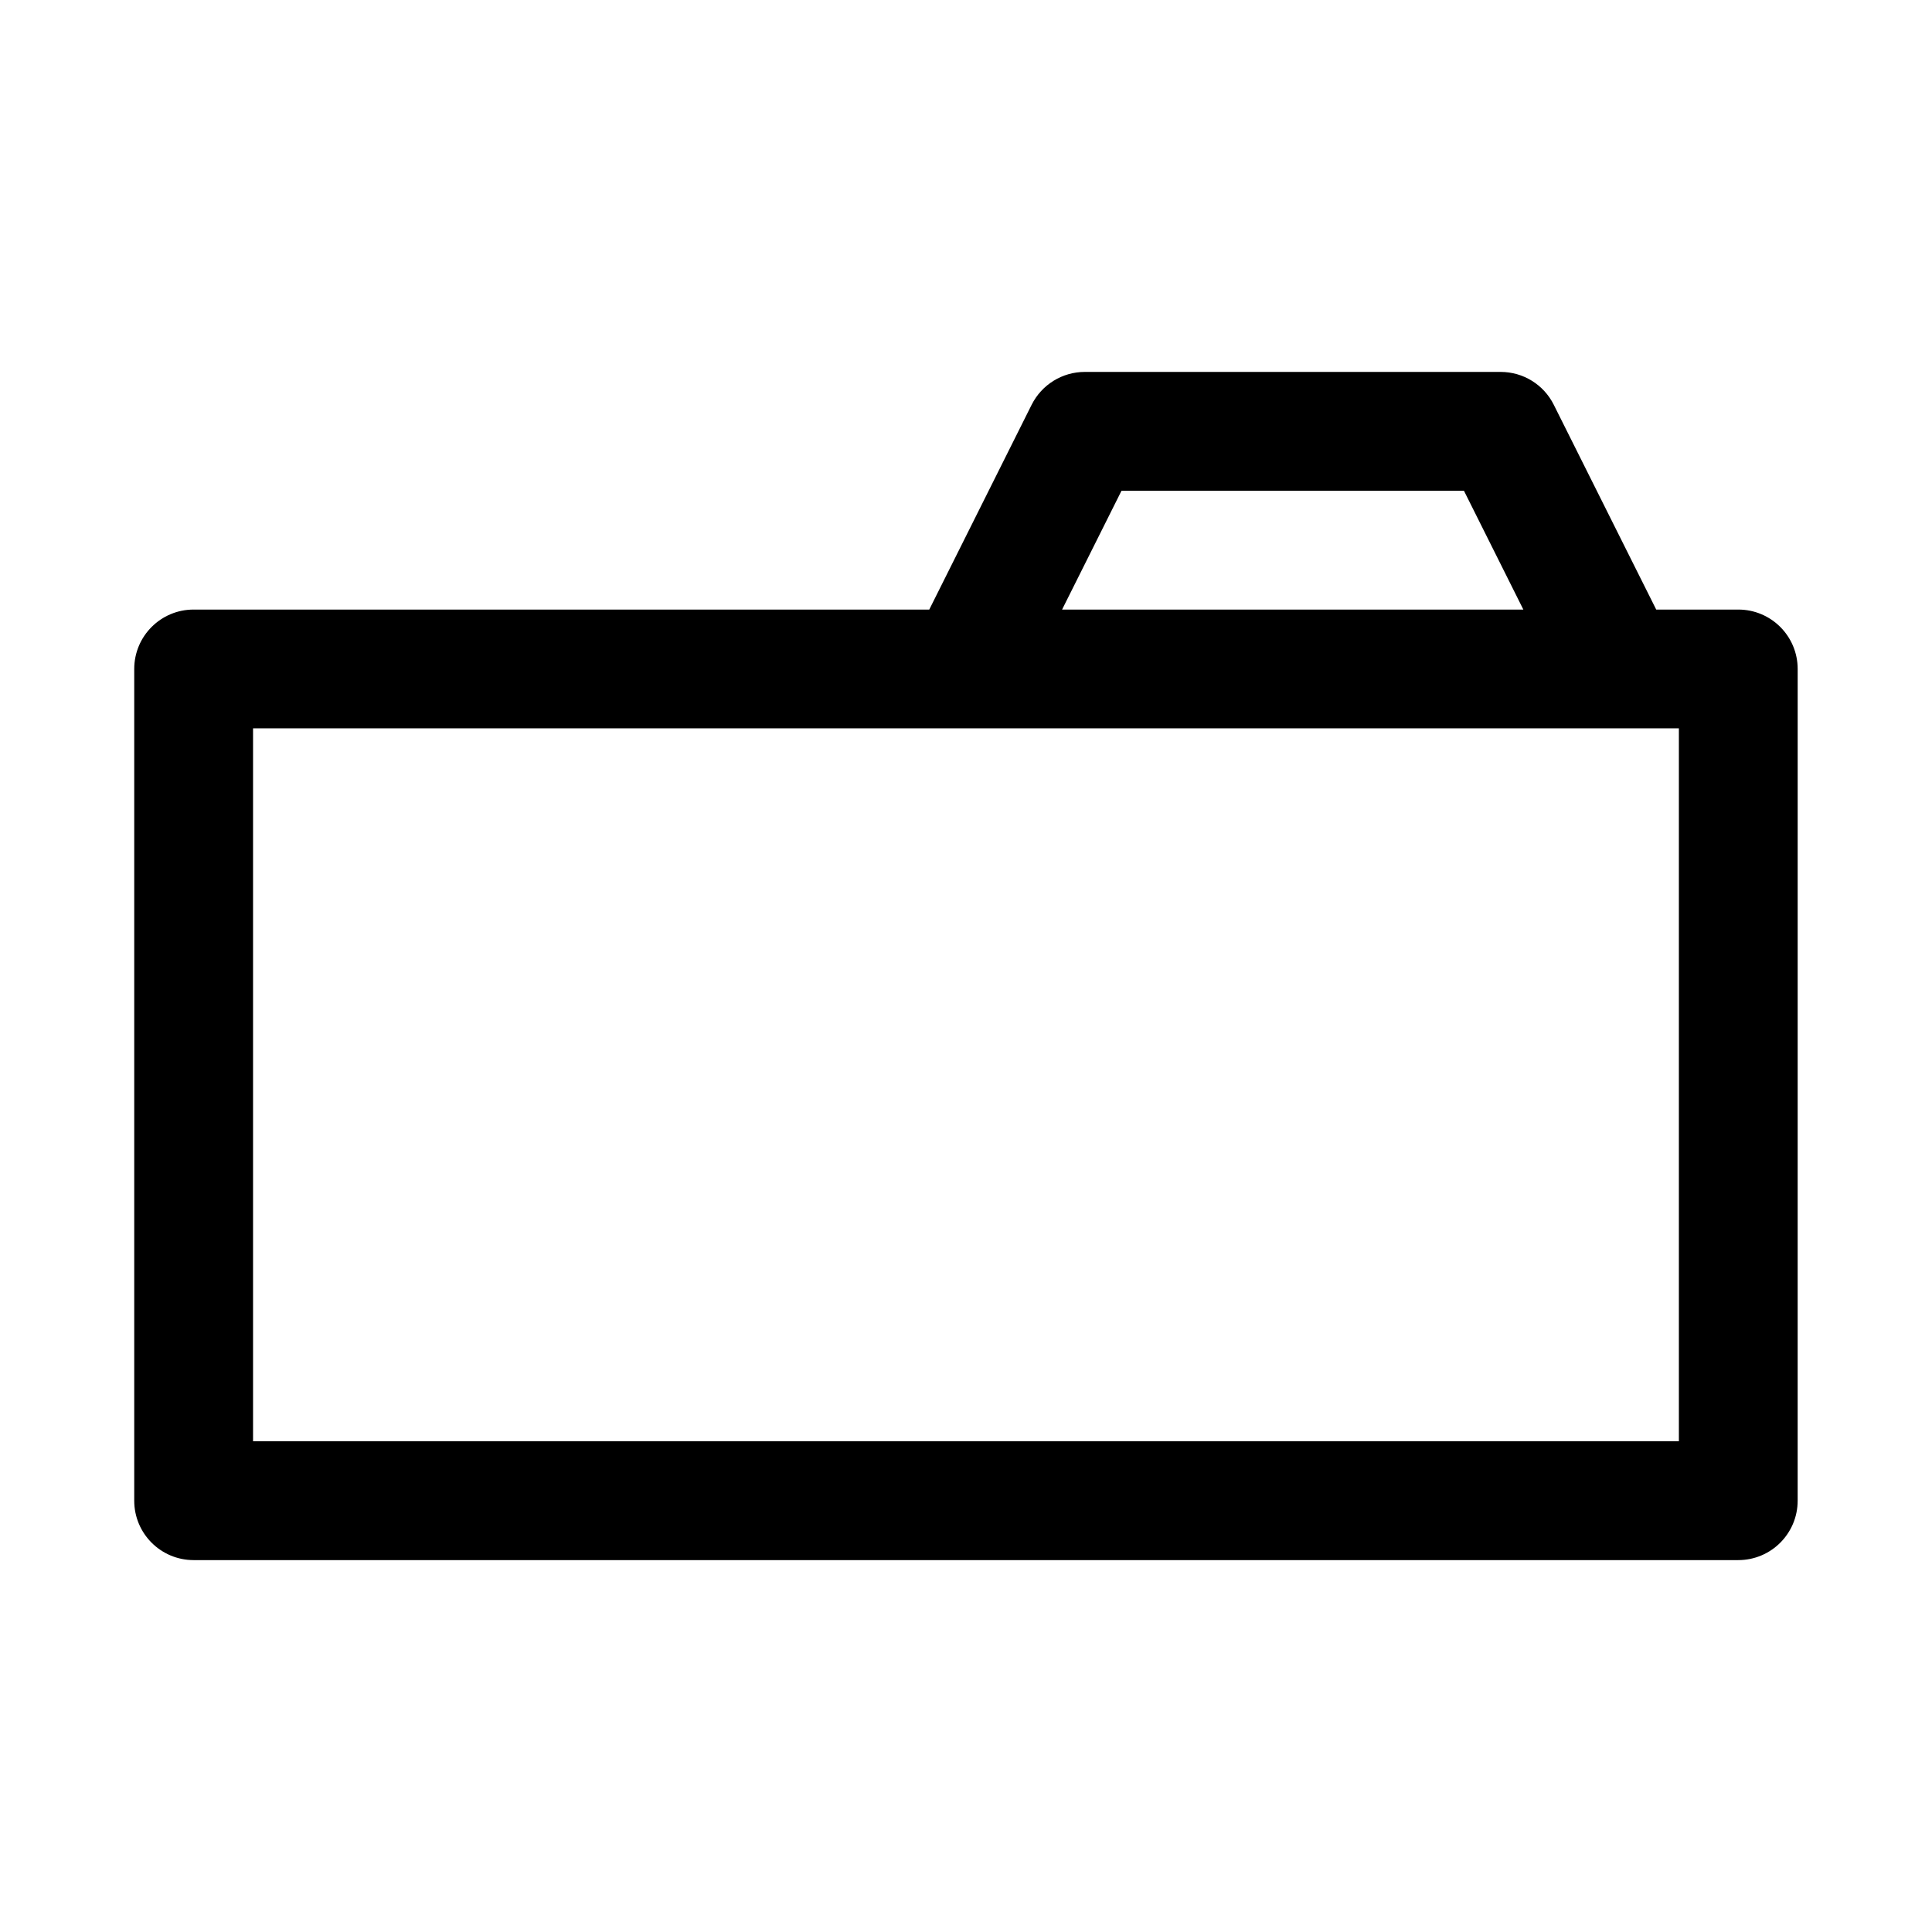 <?xml version="1.0" encoding="UTF-8"?>
<!-- Uploaded to: SVG Repo, www.svgrepo.com, Generator: SVG Repo Mixer Tools -->
<svg fill="#000000" width="800px" height="800px" version="1.1" viewBox="144 144 512 512" xmlns="http://www.w3.org/2000/svg">
 <path d="m604.67 305.54h-21.758l-27.145-54.27c-2.66-5.34-8.109-8.707-14.074-8.707h-110.21c-5.969 0-11.414 3.371-14.09 8.707l-27.129 54.27h-194.95c-8.707 0-15.742 7.055-15.742 15.742v220.42c0 8.691 7.039 15.742 15.742 15.742h409.34c8.707 0 15.742-7.055 15.742-15.742l0.004-220.42c0-8.691-7.035-15.742-15.742-15.742zm-163.46-31.488h90.75l15.742 31.488h-122.24zm147.71 251.9h-377.86v-188.93h377.86z"/>
</svg>